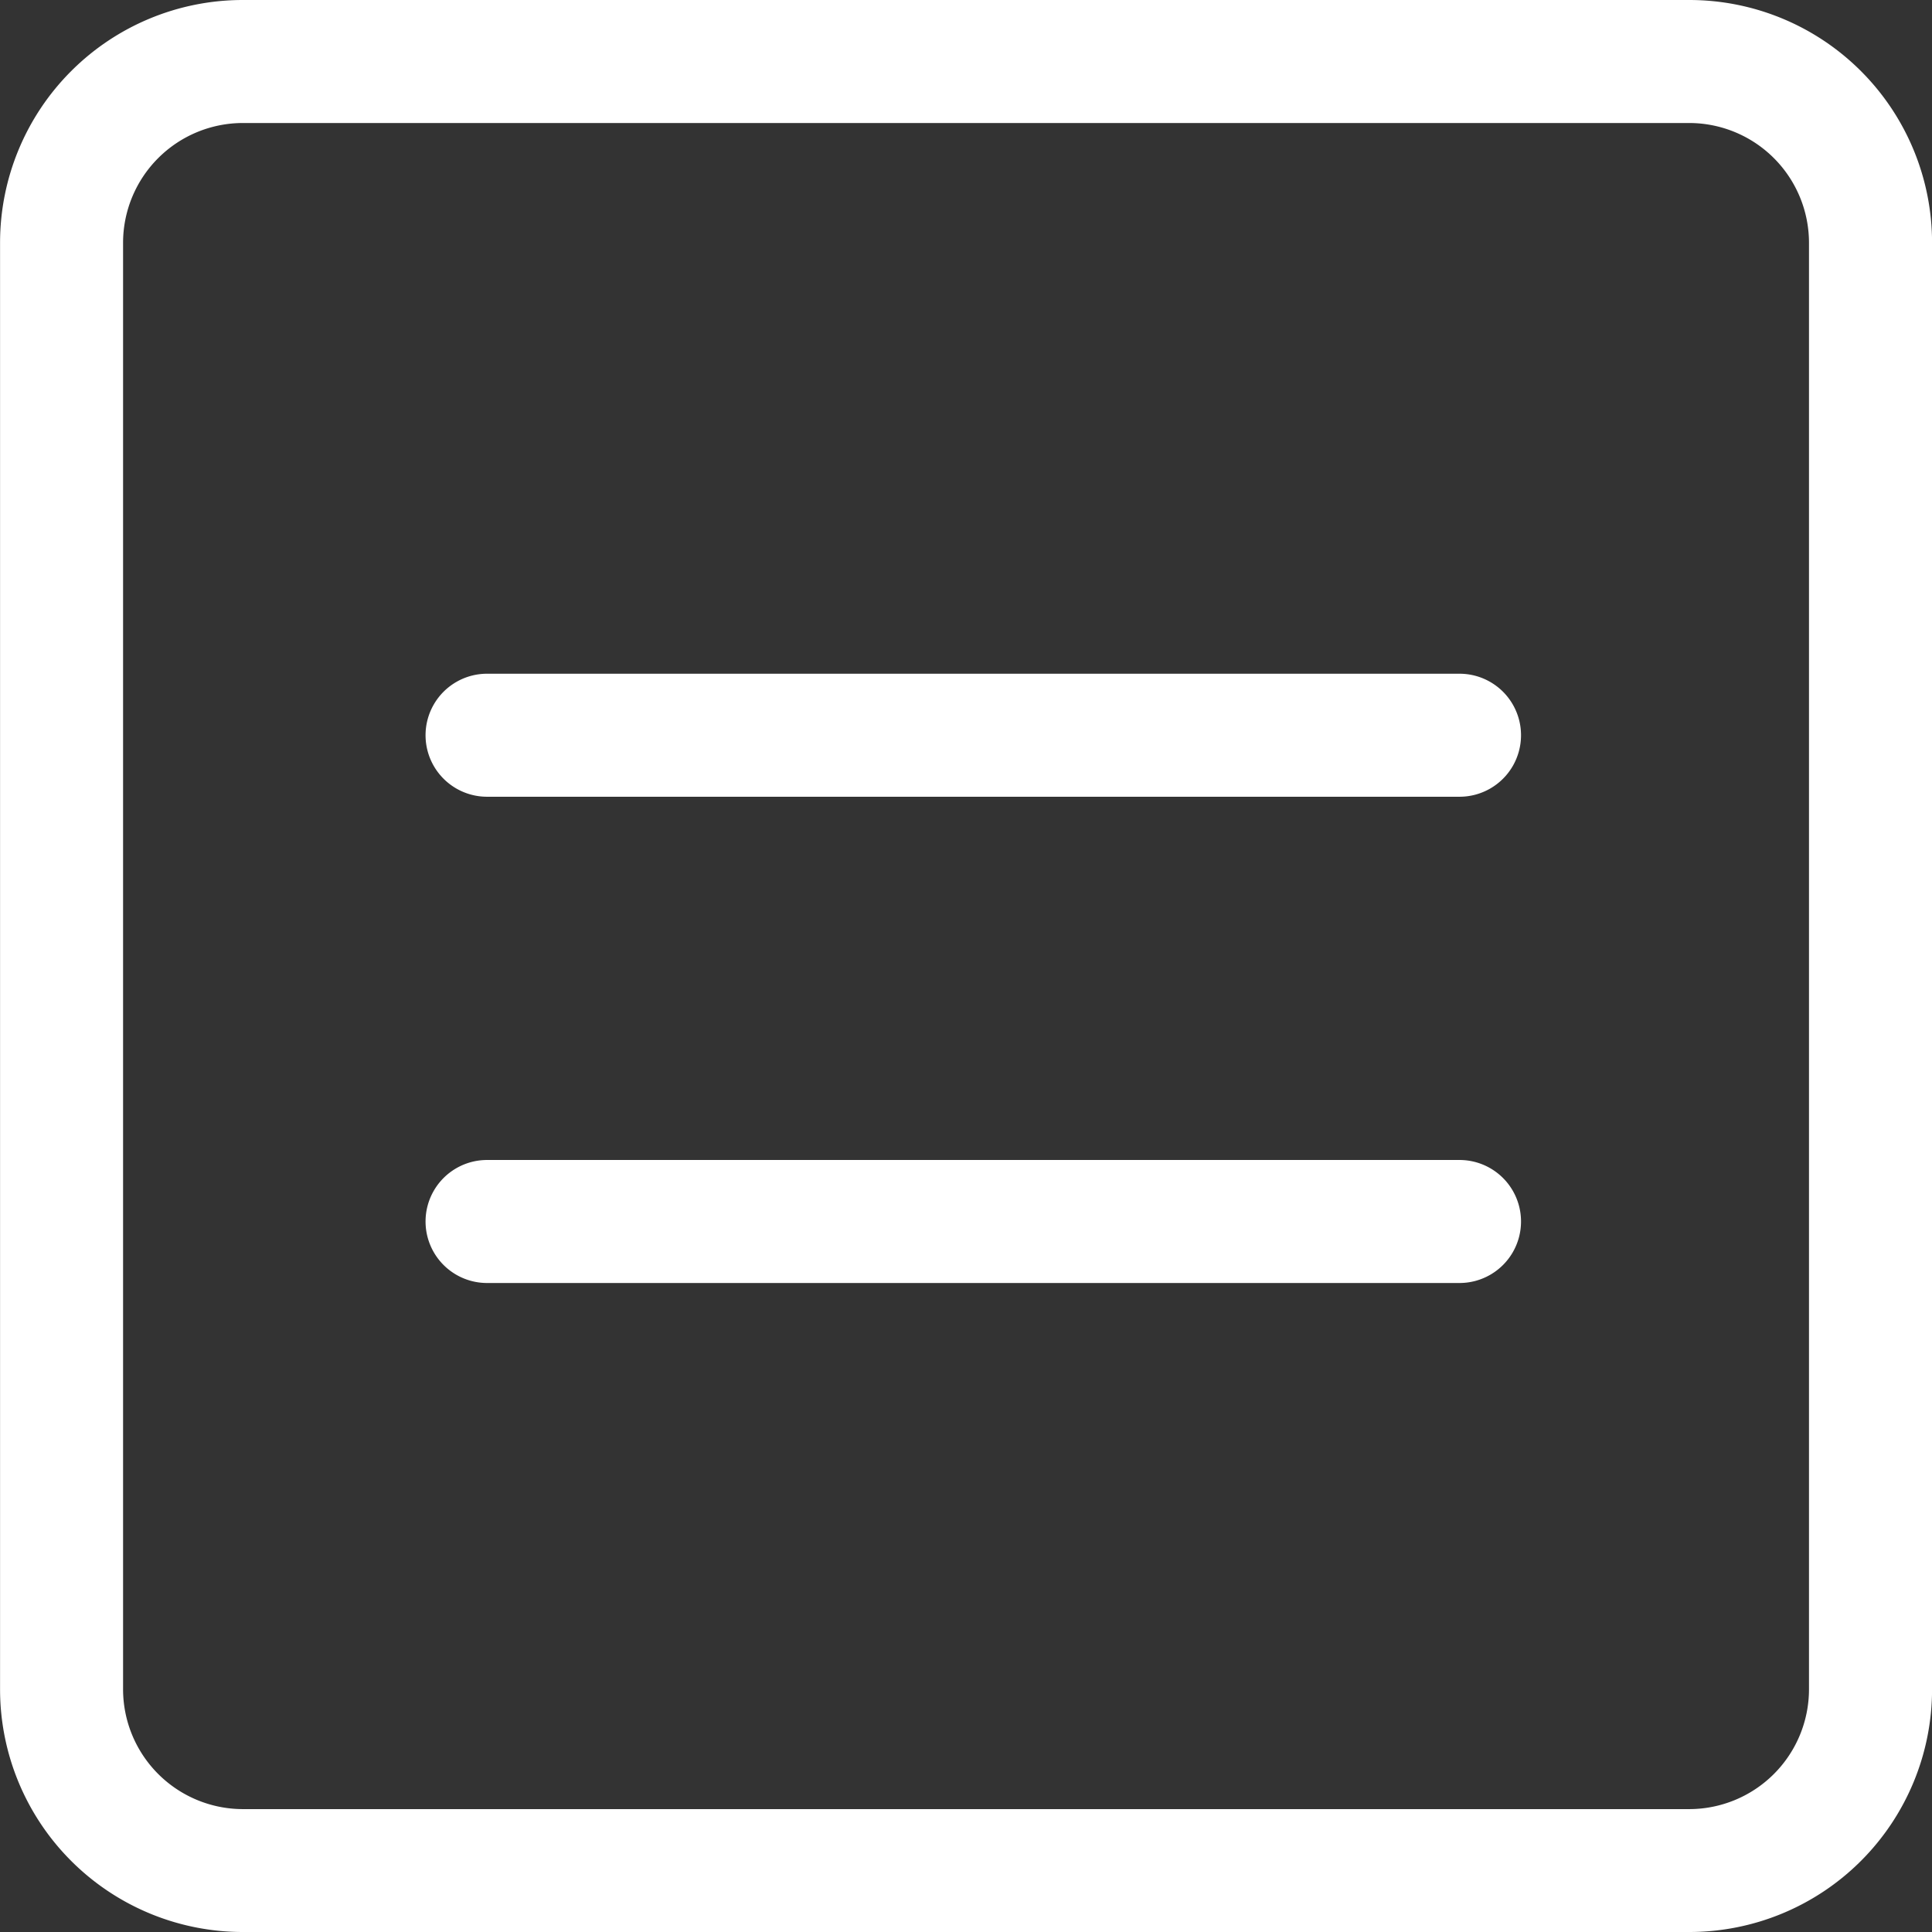 <?xml version="1.0" ?>

<svg fill="#ffffff" width="800px" height="800px" viewBox="0 0 31.412 31.412" xmlns="http://www.w3.org/2000/svg">

<rect x="0" y="0" width="31.412" height="31.412" fill="#333333" stroke="none"/>

<g transform="translate(-418.052 -322.633)">

<path d="M445.517,324.633a1.949,1.949,0,0,1,1.947,1.947V350.1a1.949,1.949,0,0,1-1.947,1.947H422a1.95,1.95,0,0,1-1.947-1.947V326.58A1.949,1.949,0,0,1,422,324.633h23.518m0-2H422a3.947,3.947,0,0,0-3.947,3.947V350.1A3.947,3.947,0,0,0,422,354.045h23.518a3.947,3.947,0,0,0,3.947-3.947V326.58a3.947,3.947,0,0,0-3.947-3.947Z"/>

<path d="M441.782,335.587H425.971a1,1,0,1,1,0-2h15.811a1,1,0,0,1,0,2Z"/>

<path d="M441.782,343.493H425.971a1,1,0,1,1,0-2h15.811a1,1,0,0,1,0,2Z"/>

</g>

</svg>